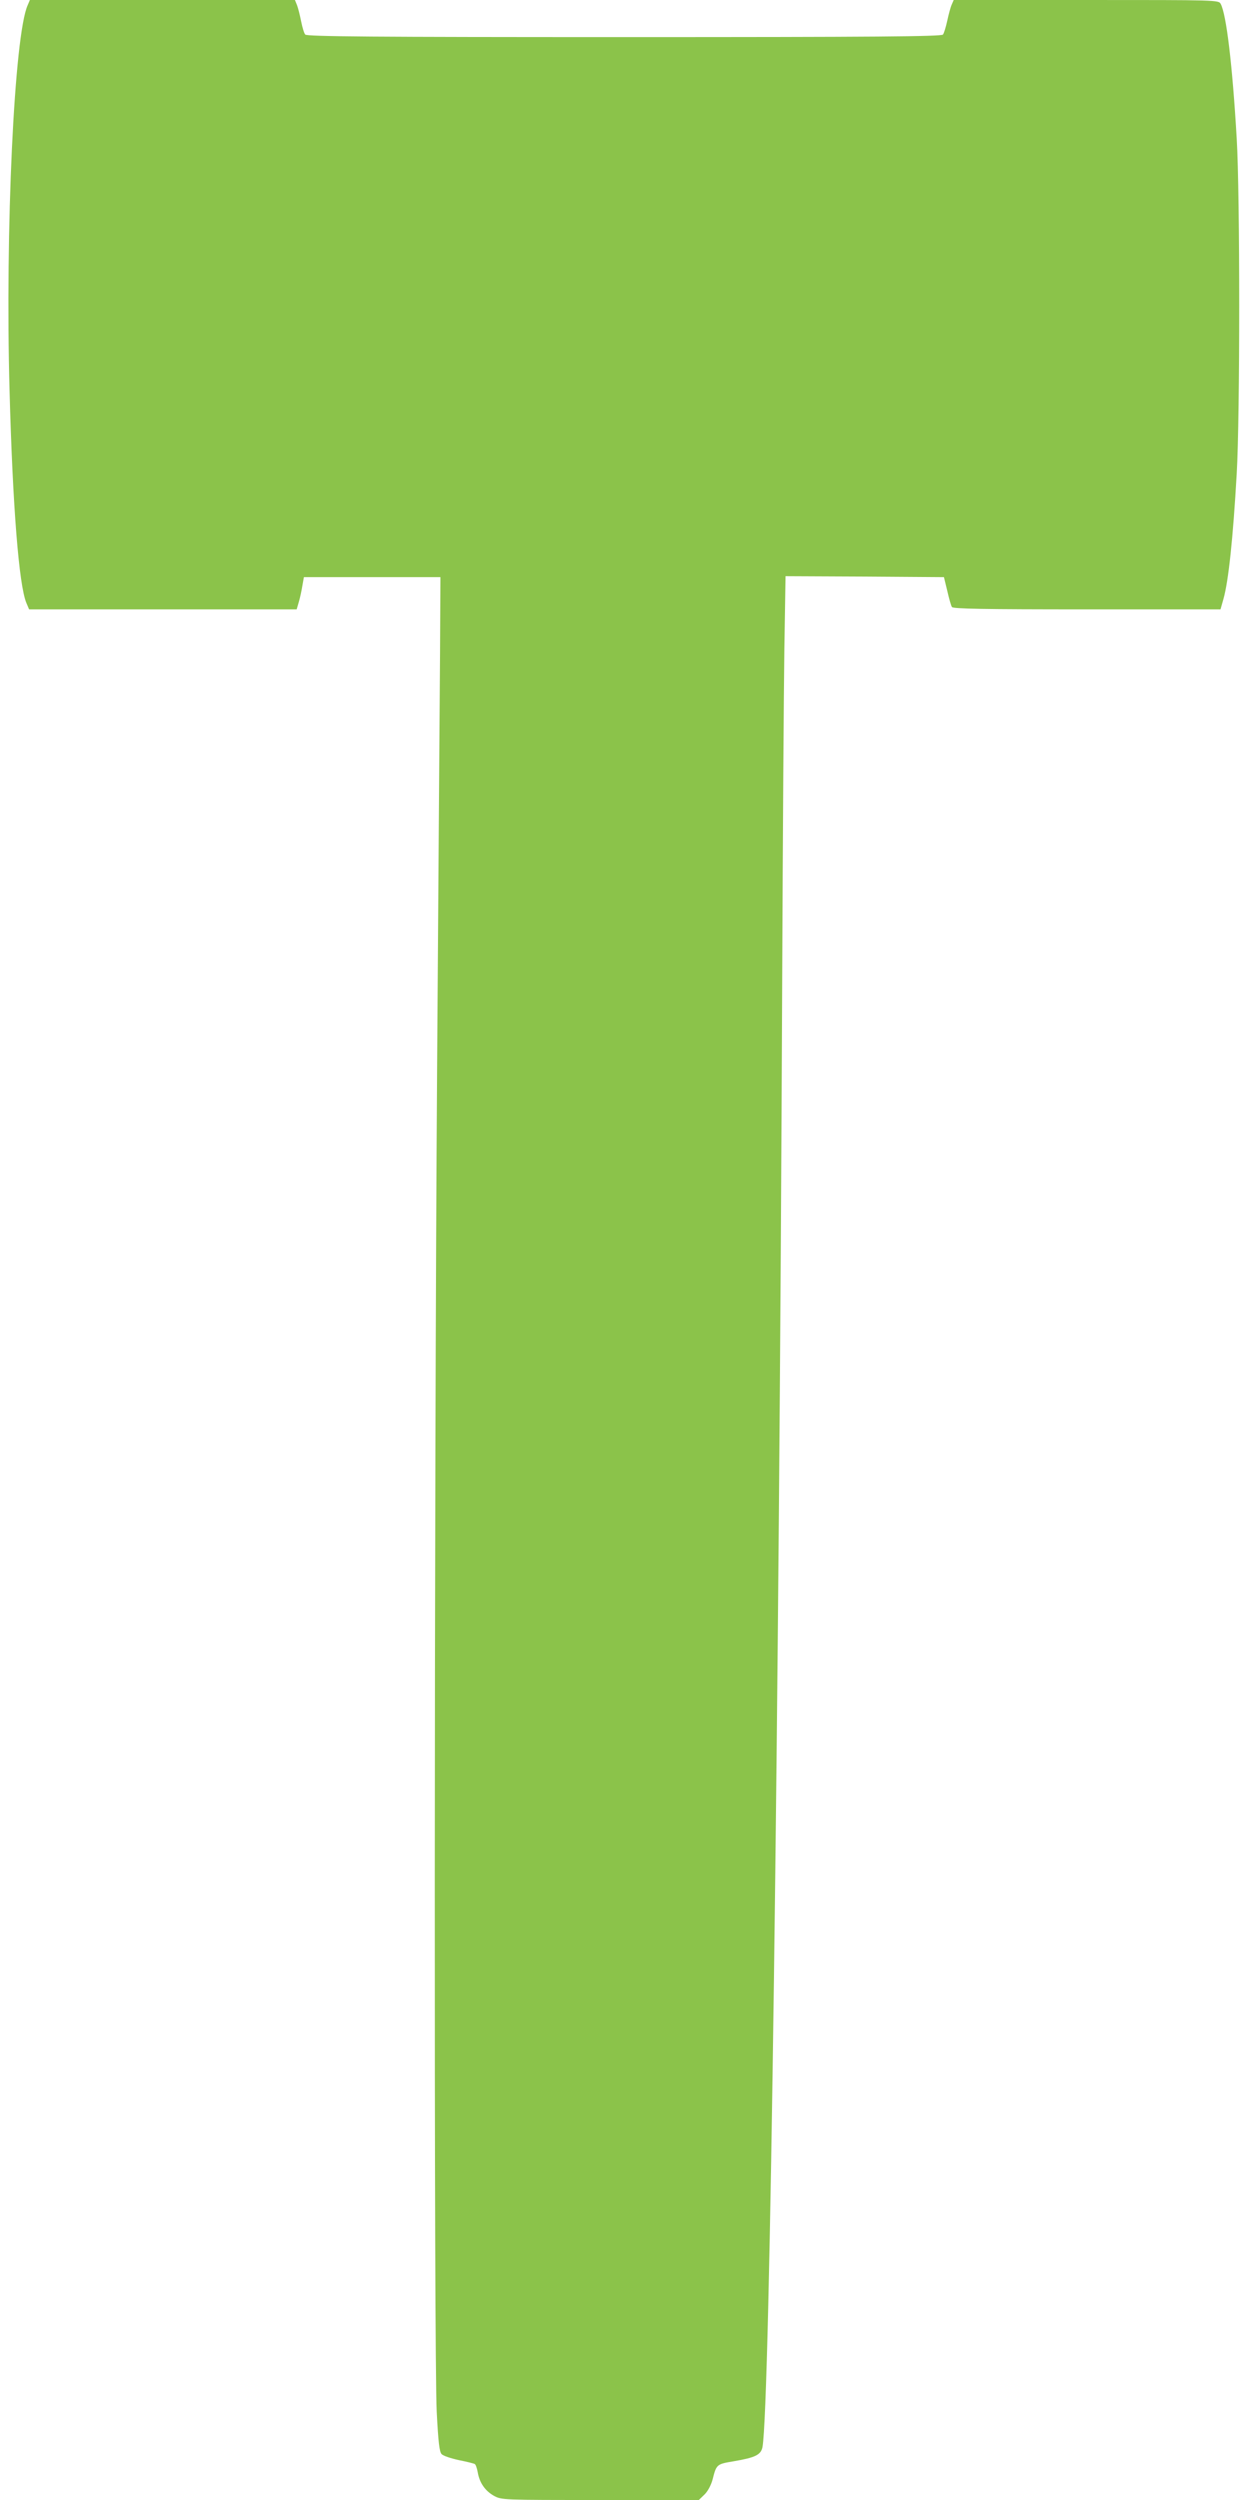 <?xml version="1.0" standalone="no"?>
<!DOCTYPE svg PUBLIC "-//W3C//DTD SVG 20010904//EN"
 "http://www.w3.org/TR/2001/REC-SVG-20010904/DTD/svg10.dtd">
<svg version="1.0" xmlns="http://www.w3.org/2000/svg"
 width="640pt" height="1280pt" viewBox="0 0 640 1280"
 preserveAspectRatio="xMidYMid meet">
<g transform="translate(0,1280) scale(0.1,-0.1)"
fill="#8bc34a" stroke="none">
<path d="M142 12774 c-69 -150 -116 -1153 -93 -1976 16 -593 48 -994 86 -1085
l14 -33 685 0 685 0 11 38 c6 20 14 57 18 82 l8 45 349 0 350 0 -2 -390 c-2
-214 -8 -1171 -15 -2125 -15 -2171 -16 -6597 -2 -6878 8 -156 14 -206 25 -217
8 -9 48 -22 89 -31 40 -8 77 -17 81 -20 5 -3 11 -21 15 -42 9 -54 38 -95 82
-120 40 -22 42 -22 545 -22 l505 0 30 29 c17 17 34 50 41 78 19 75 21 77 106
91 112 19 141 33 149 73 38 212 85 3687 101 7534 3 715 8 1468 11 1673 l6 372
406 -2 405 -3 17 -70 c9 -39 19 -76 24 -83 5 -9 162 -12 691 -12 l684 0 15 53
c26 92 49 309 68 642 17 294 17 1428 0 1715 -22 378 -53 636 -82 690 -11 20
-17 20 -689 20 l-678 0 -10 -23 c-6 -13 -16 -50 -23 -83 -7 -32 -17 -65 -22
-71 -8 -10 -347 -13 -1633 -13 -1286 0 -1625 3 -1632 13 -6 6 -15 37 -21 67
-6 30 -15 67 -21 83 l-11 27 -678 0 -679 0 -11 -26z"/>
</g>
</svg>

